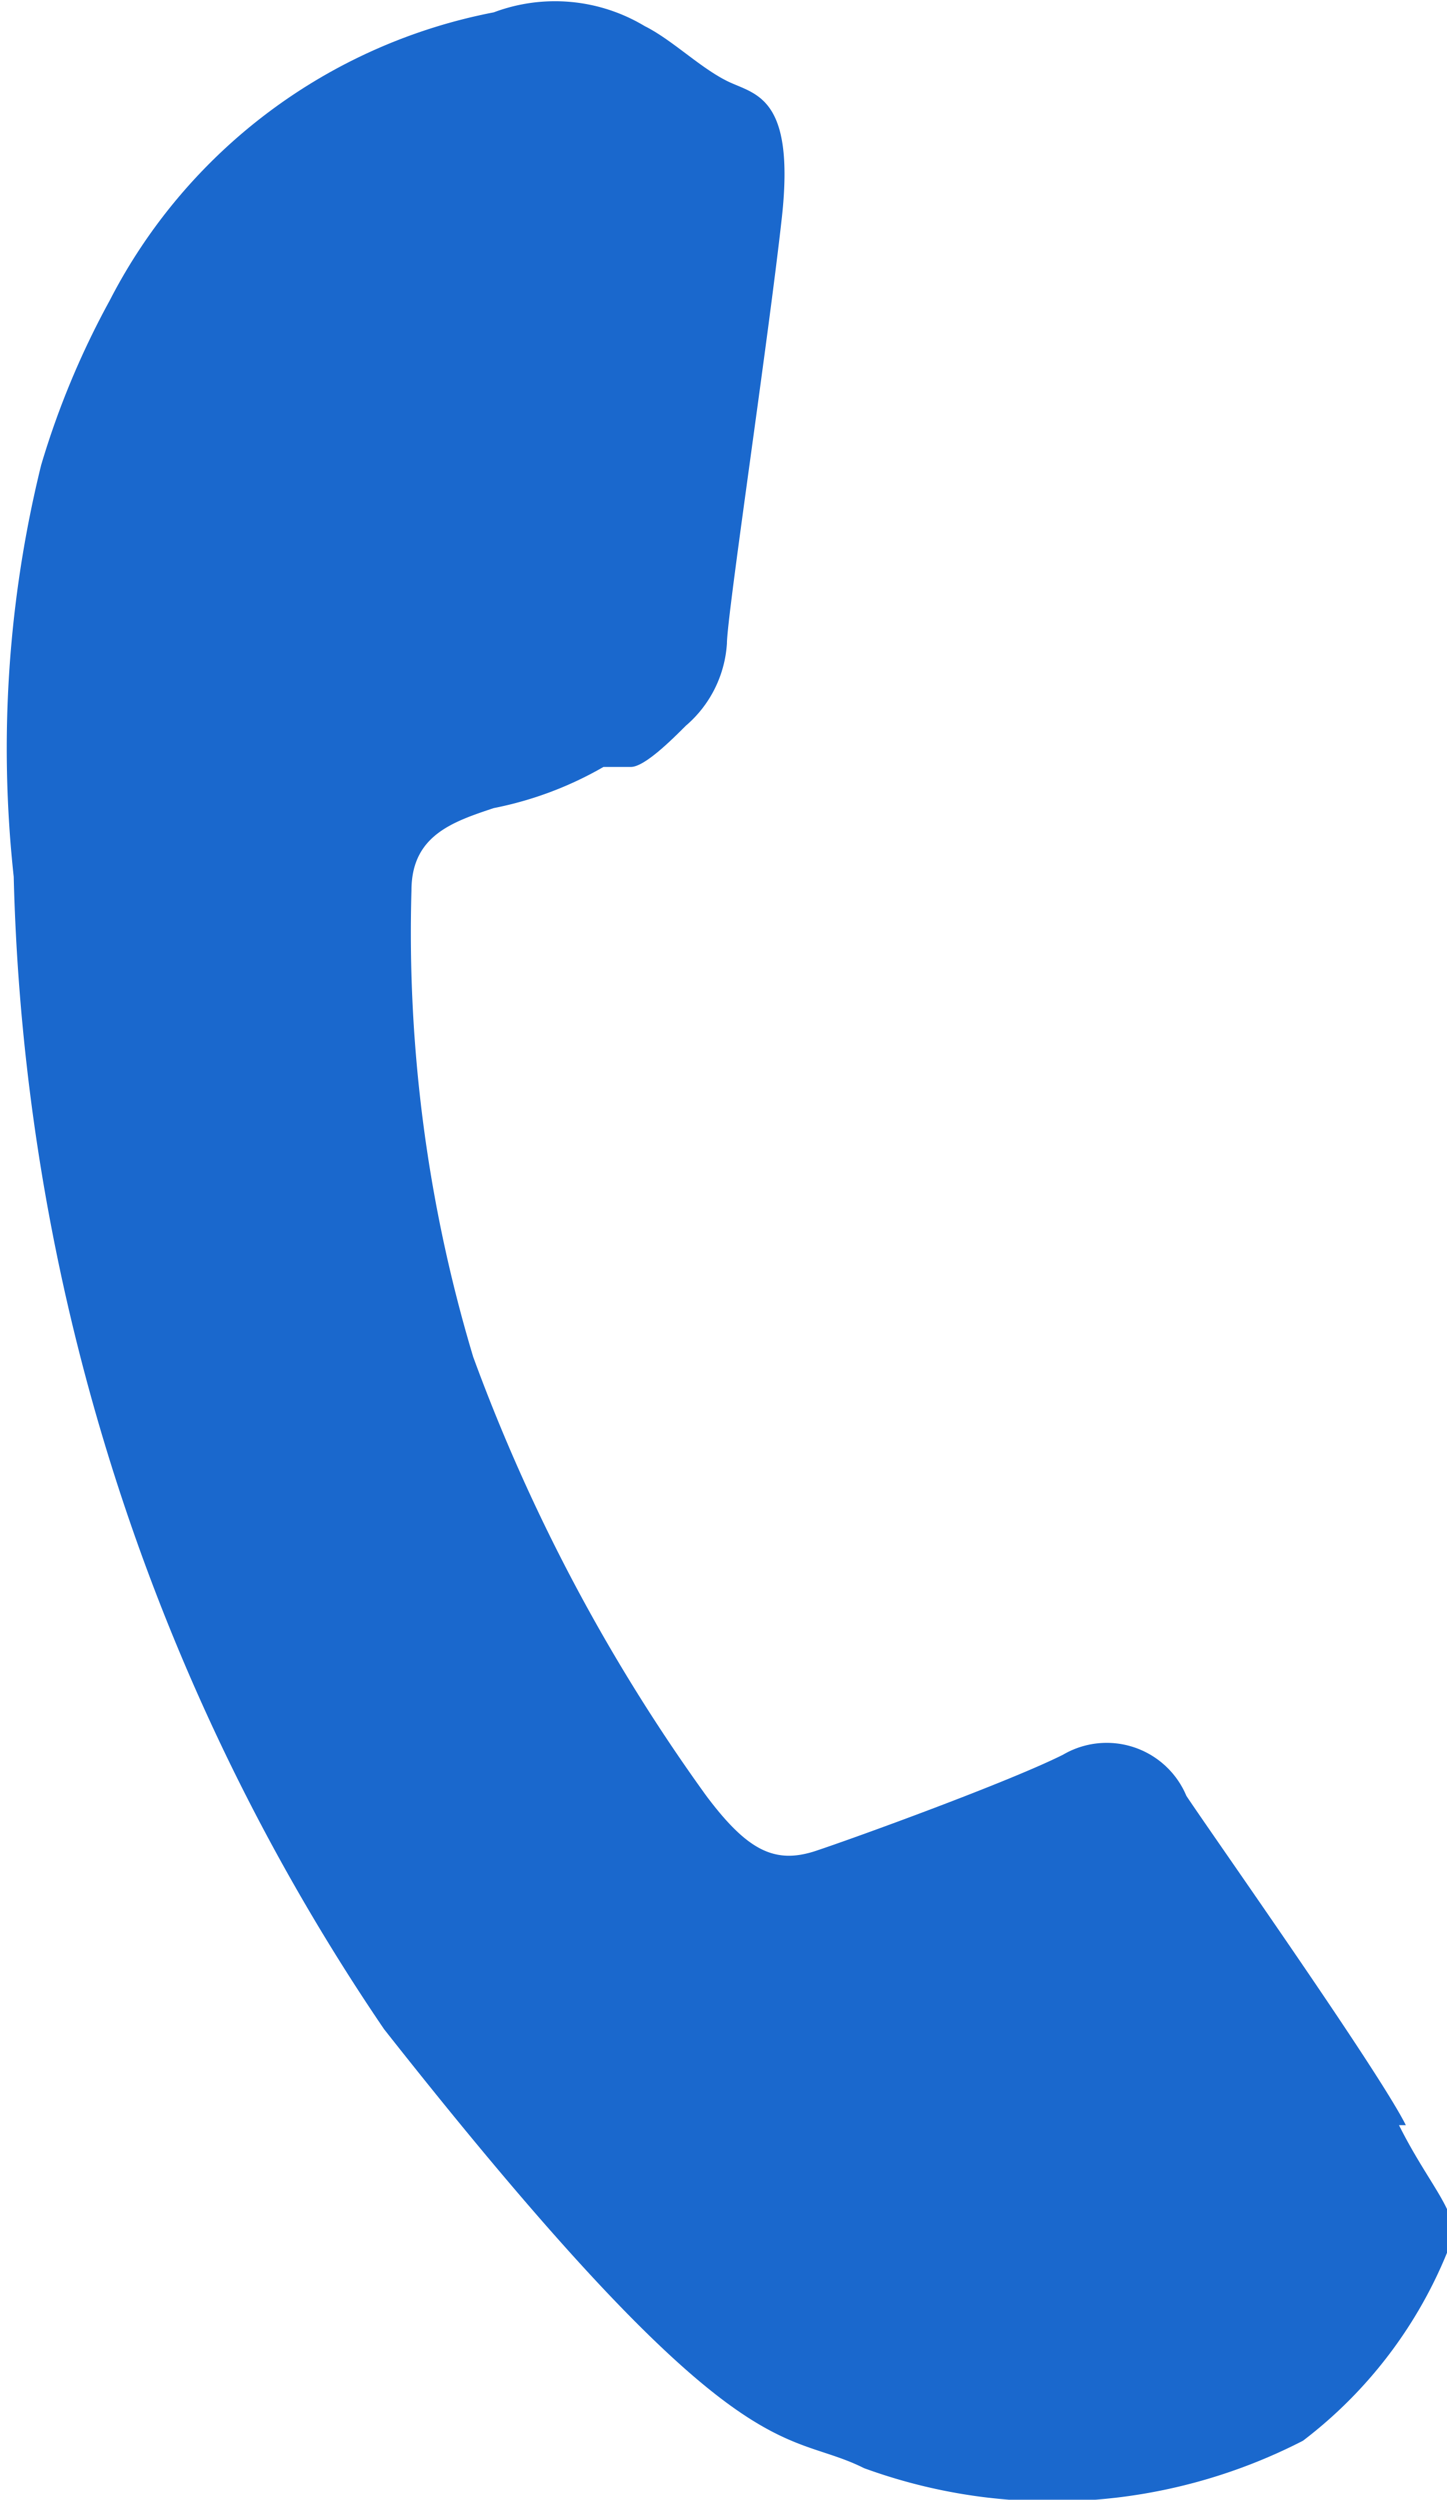 <svg xmlns="http://www.w3.org/2000/svg" viewBox="0 0 10.55 18.22"><defs><style>.cls-1{fill:#1a68cd;fill-rule:evenodd;}</style></defs><g id="Layer_2" data-name="Layer 2"><g id="Layer_1-2" data-name="Layer 1"><path class="cls-1" d="M10.25,15.49c-.2-.4-1.4-2.1-1.6-2.4a.63.63,0,0,0-.9-.3c-.4.2-1.5.6-1.8.7s-.5,0-.8-.4a13.23,13.23,0,0,1-1.7-3.2A10.74,10.74,0,0,1,3,6.49c0-.4.3-.5.6-.6a2.61,2.61,0,0,0,.8-.3h.2c.1,0,.3-.2.4-.3a.86.86,0,0,0,.3-.6c0-.2.3-2.2.4-3.1s-.2-.9-.4-1-.4-.3-.6-.4a1.27,1.27,0,0,0-1.1-.1,4,4,0,0,0-2.8,2.1,6.12,6.12,0,0,0-.5,1.2,8.63,8.63,0,0,0-.2,3,15.62,15.62,0,0,0,2.7,8.4c2.6,3.3,2.9,2.9,3.5,3.2a4,4,0,0,0,3.2-.2,3.28,3.28,0,0,0,1.1-1.5c0-.2-.2-.4-.4-.8Z"/></g></g></svg>